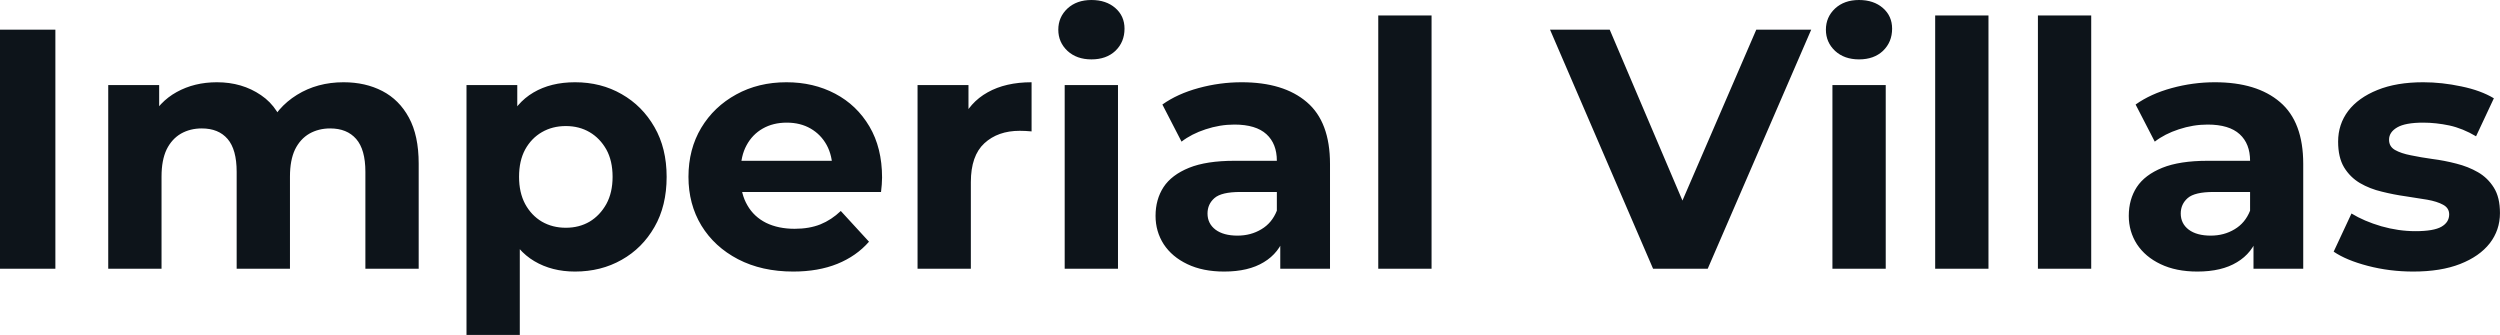 <svg fill="#0d141a" viewBox="0 0 168.383 22.563" height="100%" width="100%" xmlns="http://www.w3.org/2000/svg"><path preserveAspectRatio="none" d="M3.73 18.10L0 18.10L0 2.00L3.73 2.00L3.73 18.10ZM10.88 18.10L7.29 18.10L7.29 5.73L10.72 5.73L10.72 9.11L10.07 8.12Q10.72 6.85 11.90 6.20Q13.09 5.54 14.61 5.54L14.61 5.54Q16.31 5.54 17.58 6.41Q18.86 7.27 19.27 9.04L19.27 9.04L18.01 8.69Q18.63 7.24 20.00 6.39Q21.37 5.54 23.14 5.54L23.14 5.54Q24.61 5.54 25.75 6.13Q26.89 6.72 27.54 7.92Q28.20 9.13 28.20 11.02L28.20 11.02L28.20 18.10L24.61 18.10L24.61 11.57Q24.61 10.07 23.99 9.36Q23.37 8.65 22.24 8.65L22.24 8.65Q21.46 8.65 20.84 9.00Q20.22 9.36 19.87 10.07Q19.53 10.79 19.53 11.89L19.53 11.89L19.53 18.10L15.94 18.10L15.94 11.57Q15.94 10.07 15.33 9.36Q14.72 8.65 13.59 8.65L13.59 8.65Q12.81 8.65 12.19 9.00Q11.57 9.36 11.22 10.07Q10.88 10.79 10.88 11.89L10.88 11.89L10.88 18.10ZM38.73 18.29L38.73 18.29Q37.17 18.29 35.99 17.59Q34.82 16.90 34.17 15.49Q33.51 14.08 33.51 11.91L33.51 11.91Q33.51 9.73 34.13 8.33Q34.75 6.92 35.93 6.23Q37.10 5.54 38.73 5.54L38.73 5.54Q40.48 5.54 41.87 6.34Q43.26 7.13 44.08 8.56Q44.90 9.98 44.90 11.91L44.90 11.91Q44.90 13.87 44.08 15.29Q43.26 16.72 41.87 17.50Q40.48 18.29 38.73 18.29ZM35.01 22.56L31.42 22.56L31.42 5.73L34.84 5.73L34.84 8.26L34.78 11.94L35.01 15.59L35.01 22.56ZM38.11 15.34L38.11 15.34Q39.01 15.34 39.71 14.93Q40.41 14.51 40.84 13.74Q41.26 12.97 41.26 11.91L41.26 11.91Q41.26 10.83 40.84 10.07Q40.41 9.31 39.71 8.90Q39.01 8.49 38.11 8.49L38.11 8.49Q37.21 8.49 36.50 8.90Q35.79 9.31 35.37 10.07Q34.96 10.83 34.96 11.91L34.96 11.91Q34.96 12.97 35.37 13.74Q35.79 14.51 36.50 14.93Q37.21 15.34 38.11 15.34ZM53.43 18.29L53.43 18.29Q51.31 18.29 49.71 17.46Q48.12 16.63 47.24 15.19Q46.37 13.75 46.37 11.91L46.37 11.91Q46.37 10.05 47.23 8.61Q48.09 7.18 49.59 6.36Q51.08 5.54 52.97 5.54L52.97 5.54Q54.79 5.54 56.25 6.31Q57.71 7.08 58.56 8.52Q59.41 9.96 59.41 11.96L59.41 11.96Q59.41 12.17 59.39 12.43Q59.36 12.70 59.34 12.93L59.34 12.93L49.29 12.93L49.29 10.83L57.45 10.83L56.07 11.45Q56.07 10.49 55.68 9.77Q55.29 9.06 54.60 8.66Q53.91 8.26 52.99 8.26L52.99 8.26Q52.07 8.26 51.37 8.66Q50.67 9.06 50.28 9.79Q49.89 10.51 49.89 11.50L49.89 11.50L49.89 12.05Q49.89 13.06 50.34 13.83Q50.78 14.60 51.60 15.01Q52.42 15.41 53.52 15.41L53.52 15.41Q54.51 15.41 55.26 15.11Q56.00 14.81 56.63 14.21L56.63 14.21L58.53 16.28Q57.68 17.25 56.40 17.77Q55.11 18.29 53.43 18.29ZM65.39 18.10L61.80 18.10L61.80 5.73L65.23 5.73L65.23 9.22L64.74 8.21Q65.30 6.90 66.52 6.22Q67.73 5.54 69.48 5.54L69.48 5.54L69.48 8.85Q69.25 8.83 69.07 8.82Q68.88 8.81 68.68 8.81L68.68 8.81Q67.21 8.81 66.30 9.65Q65.39 10.49 65.39 12.26L65.39 12.26L65.39 18.10ZM75.30 18.10L71.71 18.10L71.71 5.73L75.30 5.73L75.30 18.10ZM73.51 4.00L73.51 4.00Q72.52 4.00 71.90 3.43Q71.28 2.85 71.28 2.00L71.28 2.00Q71.28 1.15 71.90 0.57Q72.52 0 73.51 0L73.51 0Q74.50 0 75.12 0.54Q75.74 1.08 75.74 1.93L75.74 1.93Q75.74 2.83 75.13 3.42Q74.52 4.00 73.51 4.00ZM89.58 18.10L86.23 18.10L86.23 15.69L86.00 15.16L86.00 10.83Q86.00 9.68 85.30 9.04Q84.59 8.39 83.14 8.39L83.14 8.39Q82.16 8.39 81.20 8.71Q80.25 9.02 79.58 9.54L79.58 9.54L78.29 7.04Q79.30 6.32 80.73 5.93Q82.16 5.54 83.63 5.54L83.63 5.54Q86.46 5.54 88.02 6.88Q89.58 8.21 89.58 11.04L89.58 11.04L89.58 18.10ZM82.45 18.29L82.45 18.29Q81.01 18.29 79.97 17.79Q78.94 17.30 78.38 16.45Q77.83 15.59 77.83 14.54L77.83 14.54Q77.83 13.43 78.37 12.60Q78.91 11.78 80.09 11.30Q81.26 10.83 83.14 10.83L83.14 10.83L86.43 10.83L86.43 12.93L83.54 12.93Q82.27 12.93 81.80 13.34Q81.33 13.75 81.33 14.38L81.33 14.38Q81.33 15.06 81.87 15.47Q82.41 15.87 83.35 15.87L83.35 15.87Q84.25 15.87 84.96 15.44Q85.67 15.02 86.00 14.19L86.00 14.19L86.55 15.85Q86.16 17.04 85.12 17.66Q84.09 18.29 82.45 18.29ZM96.42 18.10L92.83 18.10L92.83 1.04L96.42 1.04L96.42 18.10ZM115.02 18.10L111.34 18.10L104.40 2.00L108.42 2.00L114.49 16.26L112.13 16.26L118.29 2.00L121.99 2.00L115.02 18.10ZM127.01 18.10L123.42 18.10L123.42 5.73L127.01 5.73L127.01 18.10ZM125.21 4.00L125.21 4.00Q124.22 4.00 123.60 3.43Q122.98 2.85 122.98 2.00L122.98 2.00Q122.98 1.15 123.60 0.57Q124.22 0 125.21 0L125.21 0Q126.20 0 126.82 0.54Q127.44 1.08 127.44 1.93L127.44 1.93Q127.44 2.83 126.83 3.42Q126.22 4.00 125.21 4.00ZM133.93 18.10L130.34 18.10L130.34 1.04L133.93 1.04L133.93 18.10ZM140.85 18.10L137.26 18.10L137.26 1.04L140.85 1.04L140.85 18.10ZM155.13 18.10L151.78 18.10L151.78 15.69L151.55 15.16L151.55 10.83Q151.55 9.68 150.85 9.04Q150.14 8.39 148.69 8.39L148.69 8.39Q147.71 8.39 146.75 8.71Q145.80 9.02 145.13 9.54L145.13 9.54L143.84 7.04Q144.85 6.32 146.28 5.93Q147.71 5.54 149.18 5.54L149.18 5.54Q152.01 5.54 153.57 6.88Q155.13 8.21 155.13 11.04L155.13 11.04L155.13 18.10ZM148.00 18.29L148.00 18.29Q146.56 18.29 145.52 17.79Q144.49 17.30 143.93 16.45Q143.38 15.59 143.38 14.54L143.38 14.54Q143.38 13.43 143.92 12.60Q144.46 11.78 145.64 11.30Q146.81 10.83 148.69 10.83L148.69 10.83L151.98 10.83L151.98 12.93L149.09 12.93Q147.82 12.93 147.35 13.34Q146.88 13.75 146.88 14.38L146.88 14.38Q146.88 15.06 147.42 15.47Q147.96 15.87 148.90 15.87L148.90 15.87Q149.80 15.87 150.51 15.44Q151.22 15.02 151.55 14.19L151.55 14.19L152.10 15.85Q151.71 17.04 150.67 17.66Q149.64 18.29 148.00 18.29ZM162.54 18.29L162.54 18.29Q160.95 18.29 159.49 17.91Q158.03 17.53 157.18 16.95L157.18 16.95L158.38 14.38Q159.23 14.90 160.39 15.24Q161.55 15.57 162.68 15.57L162.68 15.57Q163.92 15.57 164.44 15.27Q164.96 14.97 164.96 14.44L164.96 14.44Q164.96 14.01 164.55 13.79Q164.15 13.57 163.48 13.45Q162.82 13.34 162.02 13.22Q161.23 13.11 160.43 12.91Q159.62 12.72 158.95 12.33Q158.29 11.94 157.88 11.27Q157.48 10.60 157.48 9.54L157.48 9.54Q157.48 8.37 158.16 7.47Q158.84 6.58 160.13 6.06Q161.41 5.54 163.21 5.54L163.21 5.54Q164.47 5.54 165.78 5.82Q167.09 6.09 167.97 6.62L167.97 6.62L166.77 9.18Q165.88 8.65 164.97 8.45Q164.06 8.26 163.21 8.26L163.21 8.26Q162.01 8.26 161.46 8.58Q160.91 8.90 160.91 9.41L160.91 9.41Q160.91 9.87 161.31 10.10Q161.71 10.33 162.38 10.46Q163.05 10.60 163.84 10.71Q164.63 10.81 165.44 11.02Q166.24 11.22 166.90 11.60Q167.56 11.98 167.97 12.64Q168.38 13.29 168.38 14.35L168.38 14.35Q168.38 15.50 167.69 16.39Q167.00 17.27 165.70 17.78Q164.40 18.29 162.54 18.29Z"></path></svg>